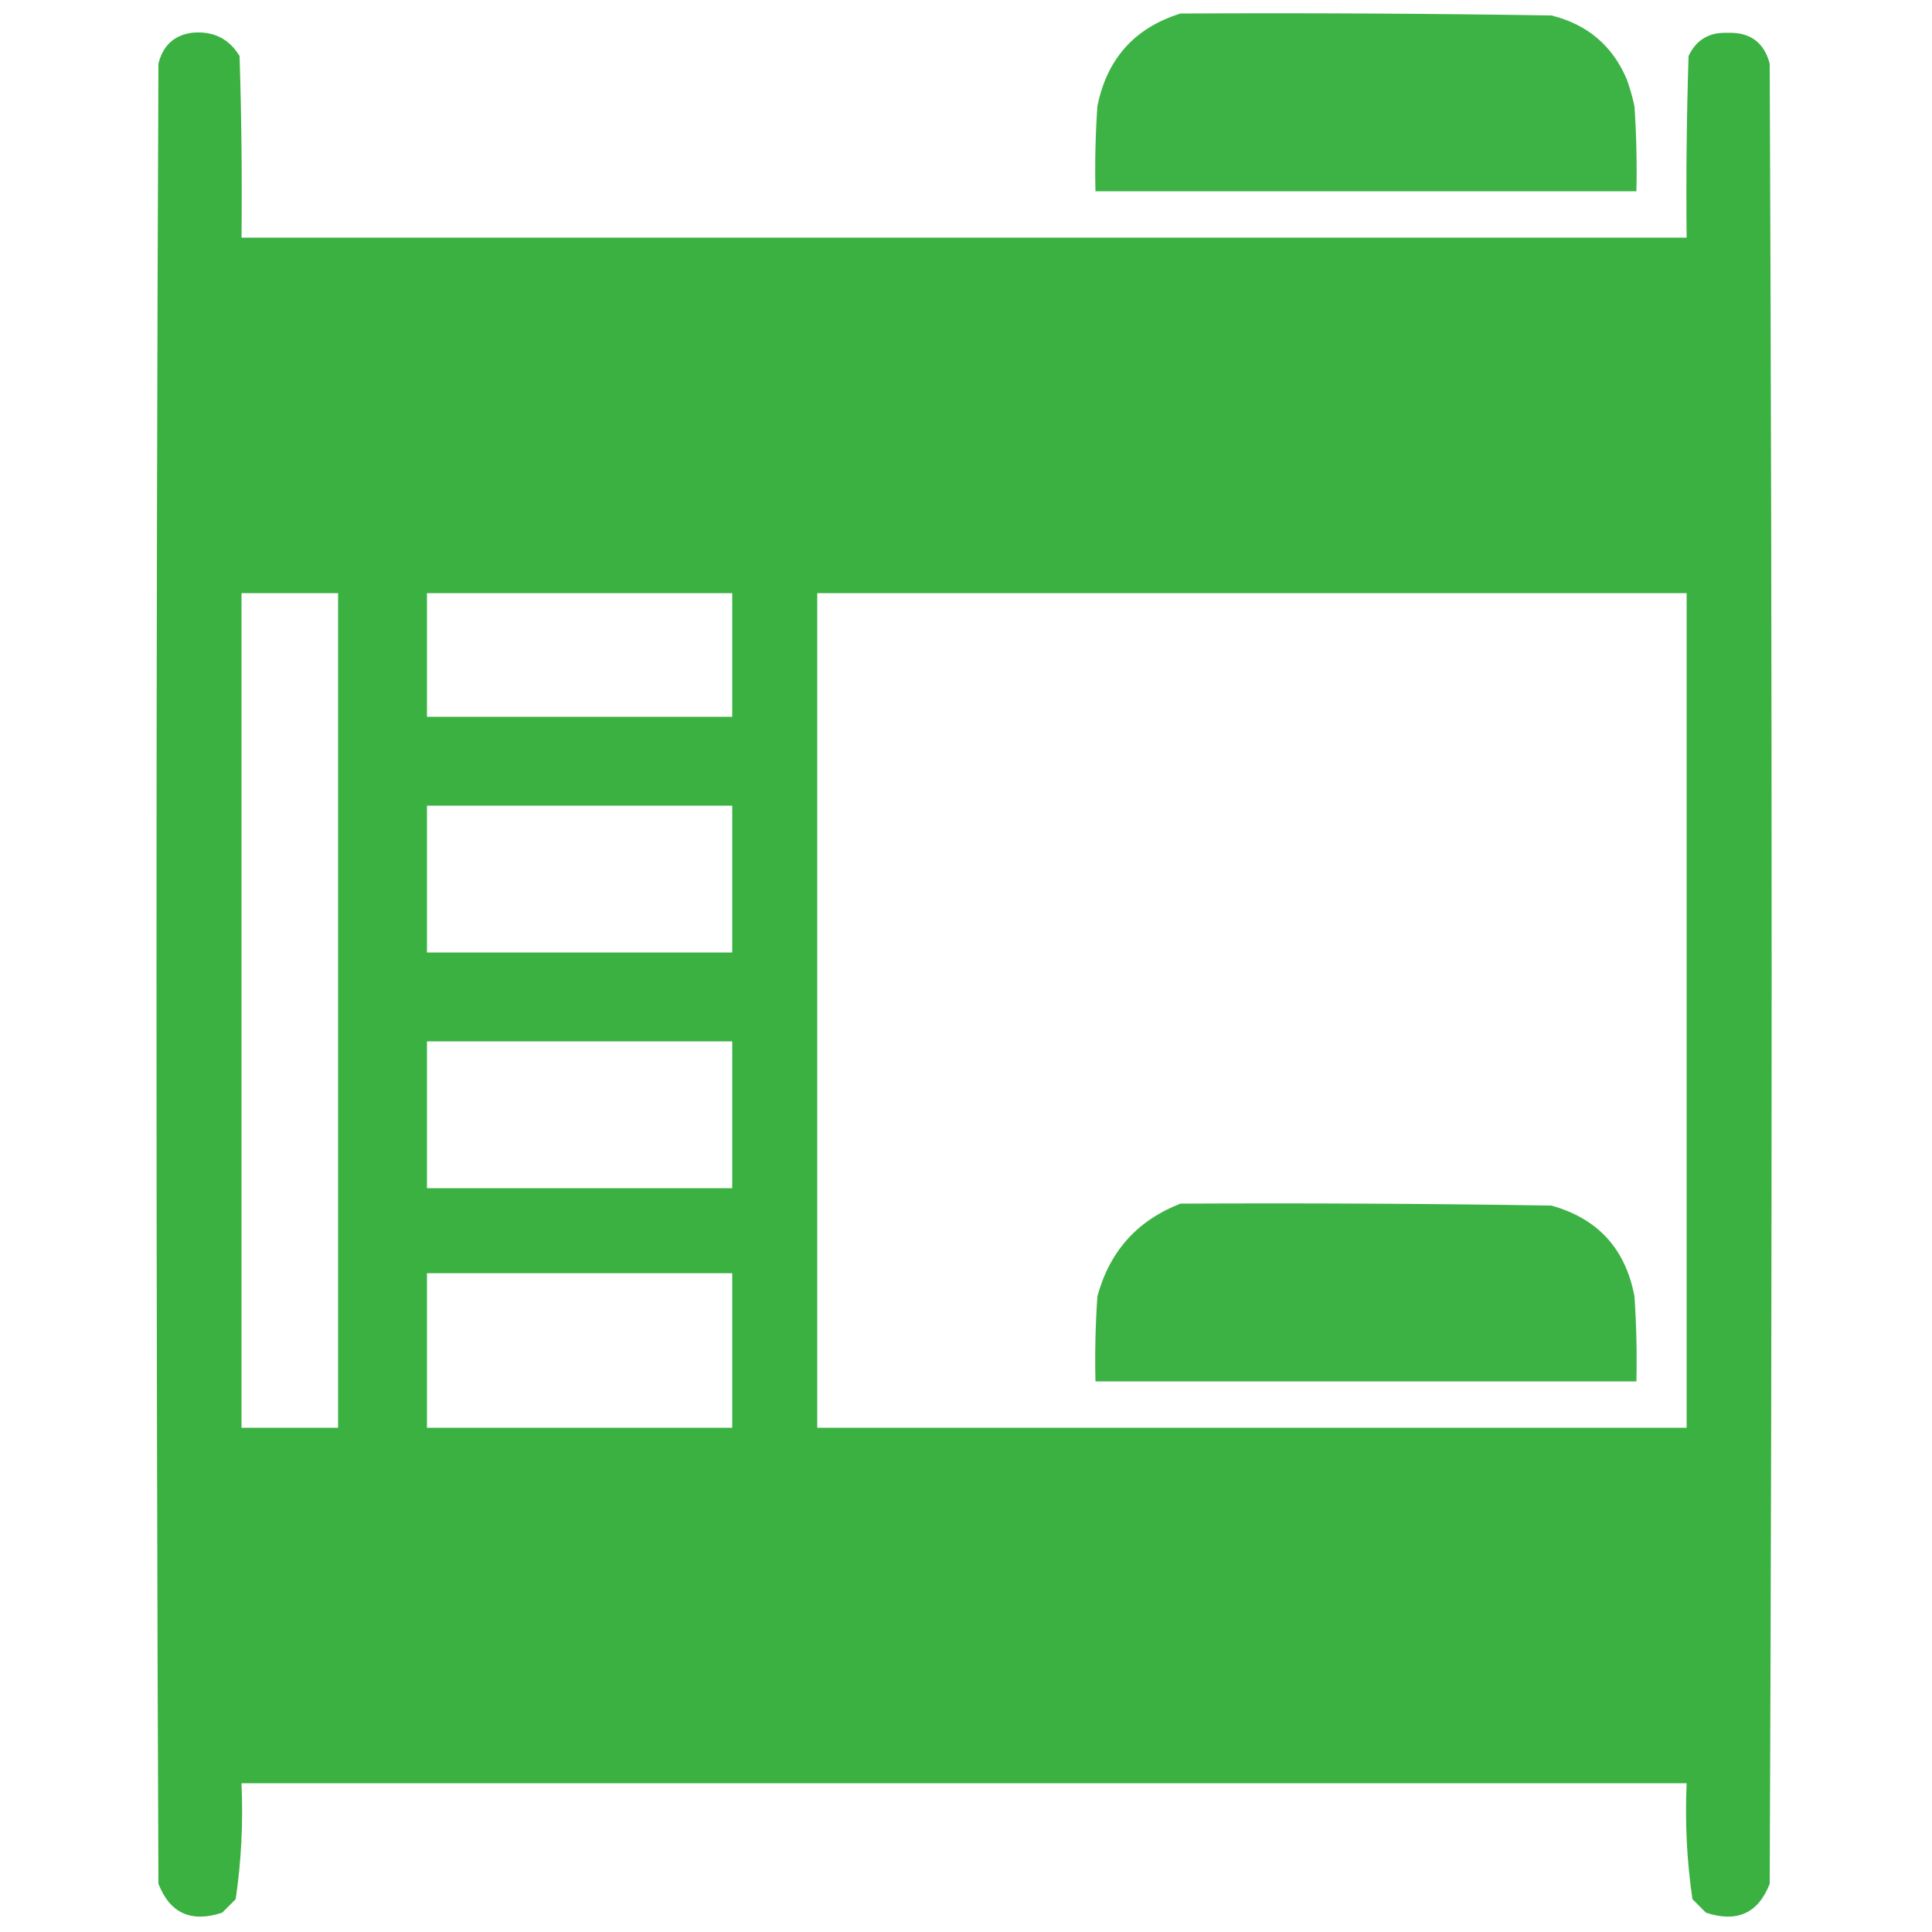 <?xml version="1.0" encoding="UTF-8"?>
<svg xmlns="http://www.w3.org/2000/svg" xmlns:xlink="http://www.w3.org/1999/xlink" version="1.1" width="500px" height="500px" style="shape-rendering:geometricPrecision; text-rendering:geometricPrecision; image-rendering:optimizeQuality; fill-rule:evenodd; clip-rule:evenodd">
  <g>
    <path style="opacity:0.945" fill="#32ae3a" d="M 305.5,3.5 C 337.502,3.333 369.502,3.5 401.5,4C 410.798,6.306 417.298,11.806 421,20.5C 421.822,22.788 422.489,25.122 423,27.5C 423.5,34.826 423.666,42.159 423.5,49.5C 376.833,49.5 330.167,49.5 283.5,49.5C 283.334,42.159 283.5,34.826 284,27.5C 286.472,15.199 293.639,7.199 305.5,3.5 Z"></path>
  </g>
  <g>
    <path style="opacity:0.96" fill="#32ae3a" d="M 49.5,8.5 C 55.044,7.907 59.211,9.907 62,14.5C 62.5,30.163 62.667,45.83 62.5,61.5C 187.167,61.5 311.833,61.5 436.5,61.5C 436.333,45.83 436.5,30.163 437,14.5C 438.959,10.328 442.292,8.328 447,8.5C 452.878,8.261 456.545,10.928 458,16.5C 458.667,173.5 458.667,330.5 458,487.5C 455.042,495.145 449.542,497.645 441.5,495C 440.333,493.833 439.167,492.667 438,491.5C 436.551,481.605 436.051,471.605 436.5,461.5C 311.833,461.5 187.167,461.5 62.5,461.5C 62.95,471.605 62.45,481.605 61,491.5C 59.833,492.667 58.667,493.833 57.5,495C 49.458,497.645 43.958,495.145 41,487.5C 40.333,330.5 40.333,173.5 41,16.5C 42.127,11.869 44.96,9.202 49.5,8.5 Z M 62.5,153.5 C 70.833,153.5 79.167,153.5 87.5,153.5C 87.5,225.5 87.5,297.5 87.5,369.5C 79.167,369.5 70.833,369.5 62.5,369.5C 62.5,297.5 62.5,225.5 62.5,153.5 Z M 110.5,153.5 C 136.833,153.5 163.167,153.5 189.5,153.5C 189.5,164.167 189.5,174.833 189.5,185.5C 163.167,185.5 136.833,185.5 110.5,185.5C 110.5,174.833 110.5,164.167 110.5,153.5 Z M 211.5,153.5 C 286.5,153.5 361.5,153.5 436.5,153.5C 436.5,225.5 436.5,297.5 436.5,369.5C 361.5,369.5 286.5,369.5 211.5,369.5C 211.5,297.5 211.5,225.5 211.5,153.5 Z M 110.5,208.5 C 136.833,208.5 163.167,208.5 189.5,208.5C 189.5,221.167 189.5,233.833 189.5,246.5C 163.167,246.5 136.833,246.5 110.5,246.5C 110.5,233.833 110.5,221.167 110.5,208.5 Z M 110.5,269.5 C 136.833,269.5 163.167,269.5 189.5,269.5C 189.5,282.167 189.5,294.833 189.5,307.5C 163.167,307.5 136.833,307.5 110.5,307.5C 110.5,294.833 110.5,282.167 110.5,269.5 Z M 110.5,329.5 C 136.833,329.5 163.167,329.5 189.5,329.5C 189.5,342.833 189.5,356.167 189.5,369.5C 163.167,369.5 136.833,369.5 110.5,369.5C 110.5,356.167 110.5,342.833 110.5,329.5 Z"></path>
  </g>
  <g>
    <path style="opacity:0.946" fill="#32ae3a" d="M 305.5,311.5 C 337.502,311.333 369.502,311.5 401.5,312C 413.522,315.356 420.688,323.19 423,335.5C 423.5,342.826 423.666,350.159 423.5,357.5C 376.833,357.5 330.167,357.5 283.5,357.5C 283.334,350.159 283.5,342.826 284,335.5C 287.154,323.849 294.321,315.849 305.5,311.5 Z"></path>
  </g>
</svg>

